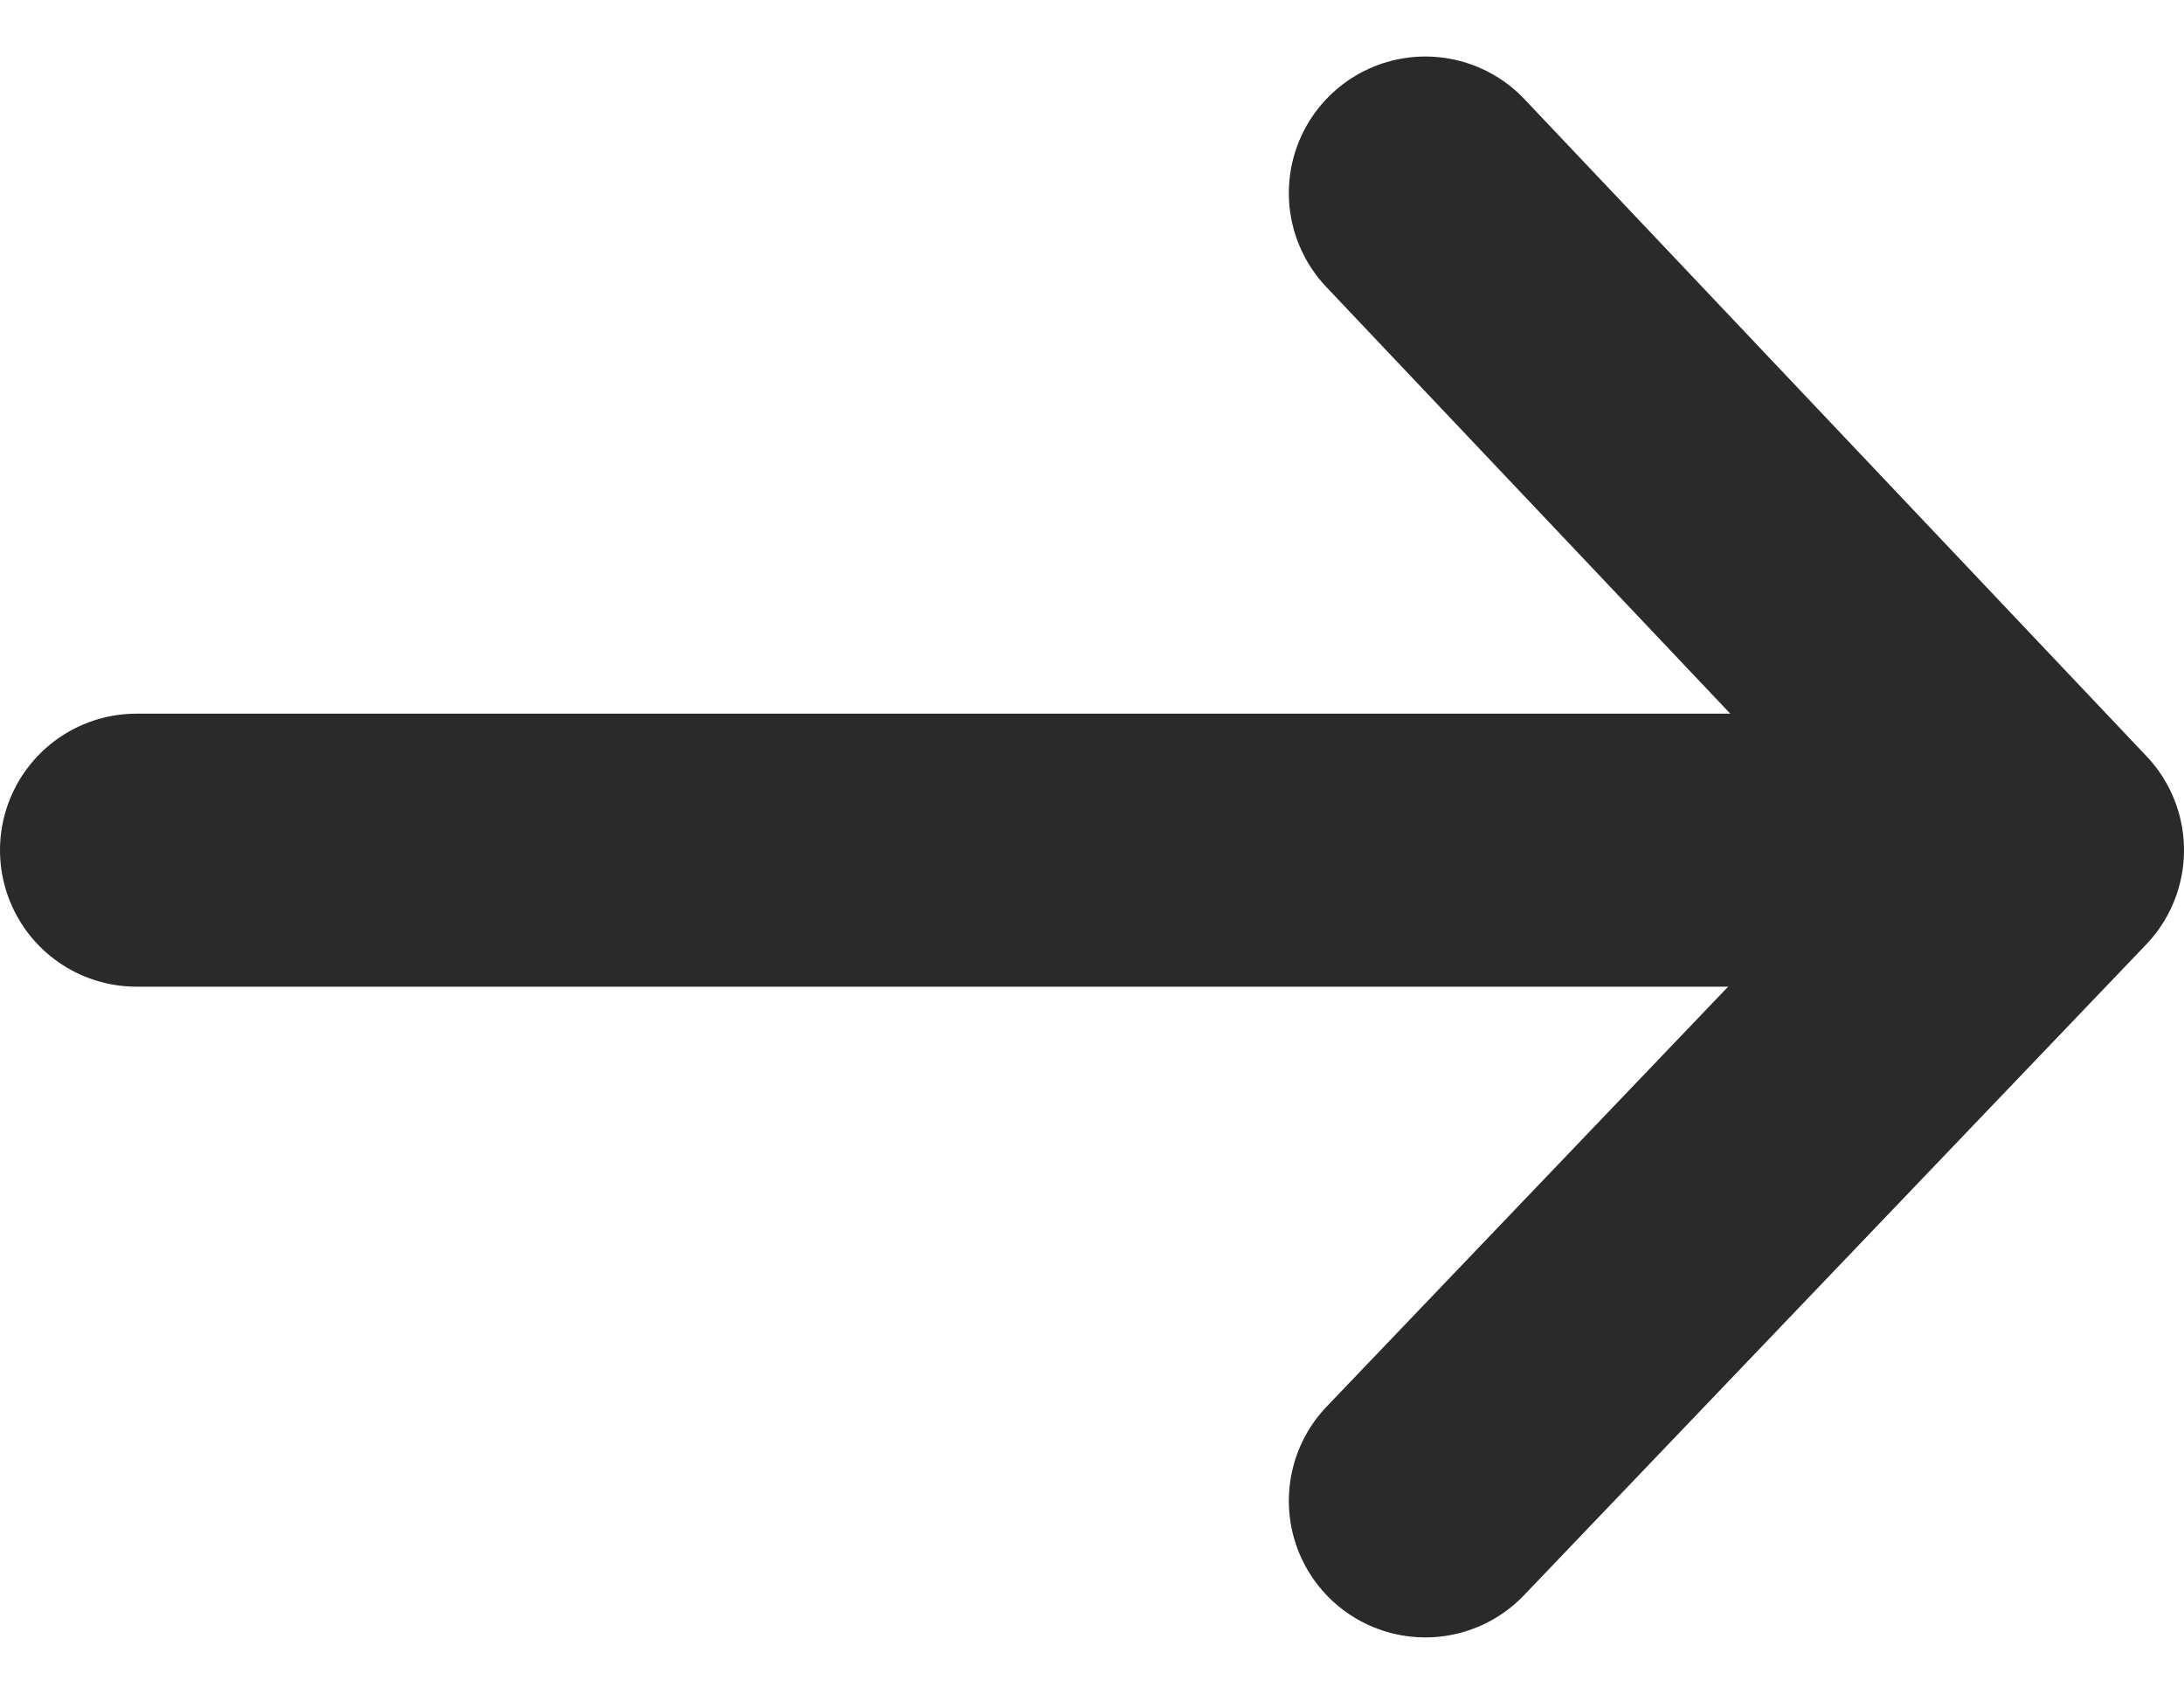 <svg xmlns="http://www.w3.org/2000/svg" width="16" height="12.408" viewBox="0 0 16 12.408"><defs><style>.a,.b{fill:none;stroke:#2a2a2a;stroke-linecap:round;stroke-miterlimit:10;stroke-width:2px}.b{stroke-linejoin:round}</style></defs><path class="a" d="M1 6.228h13.371"/><path class="b" d="M10.442 1.414L15 6.228l-4.558 4.767"/></svg>